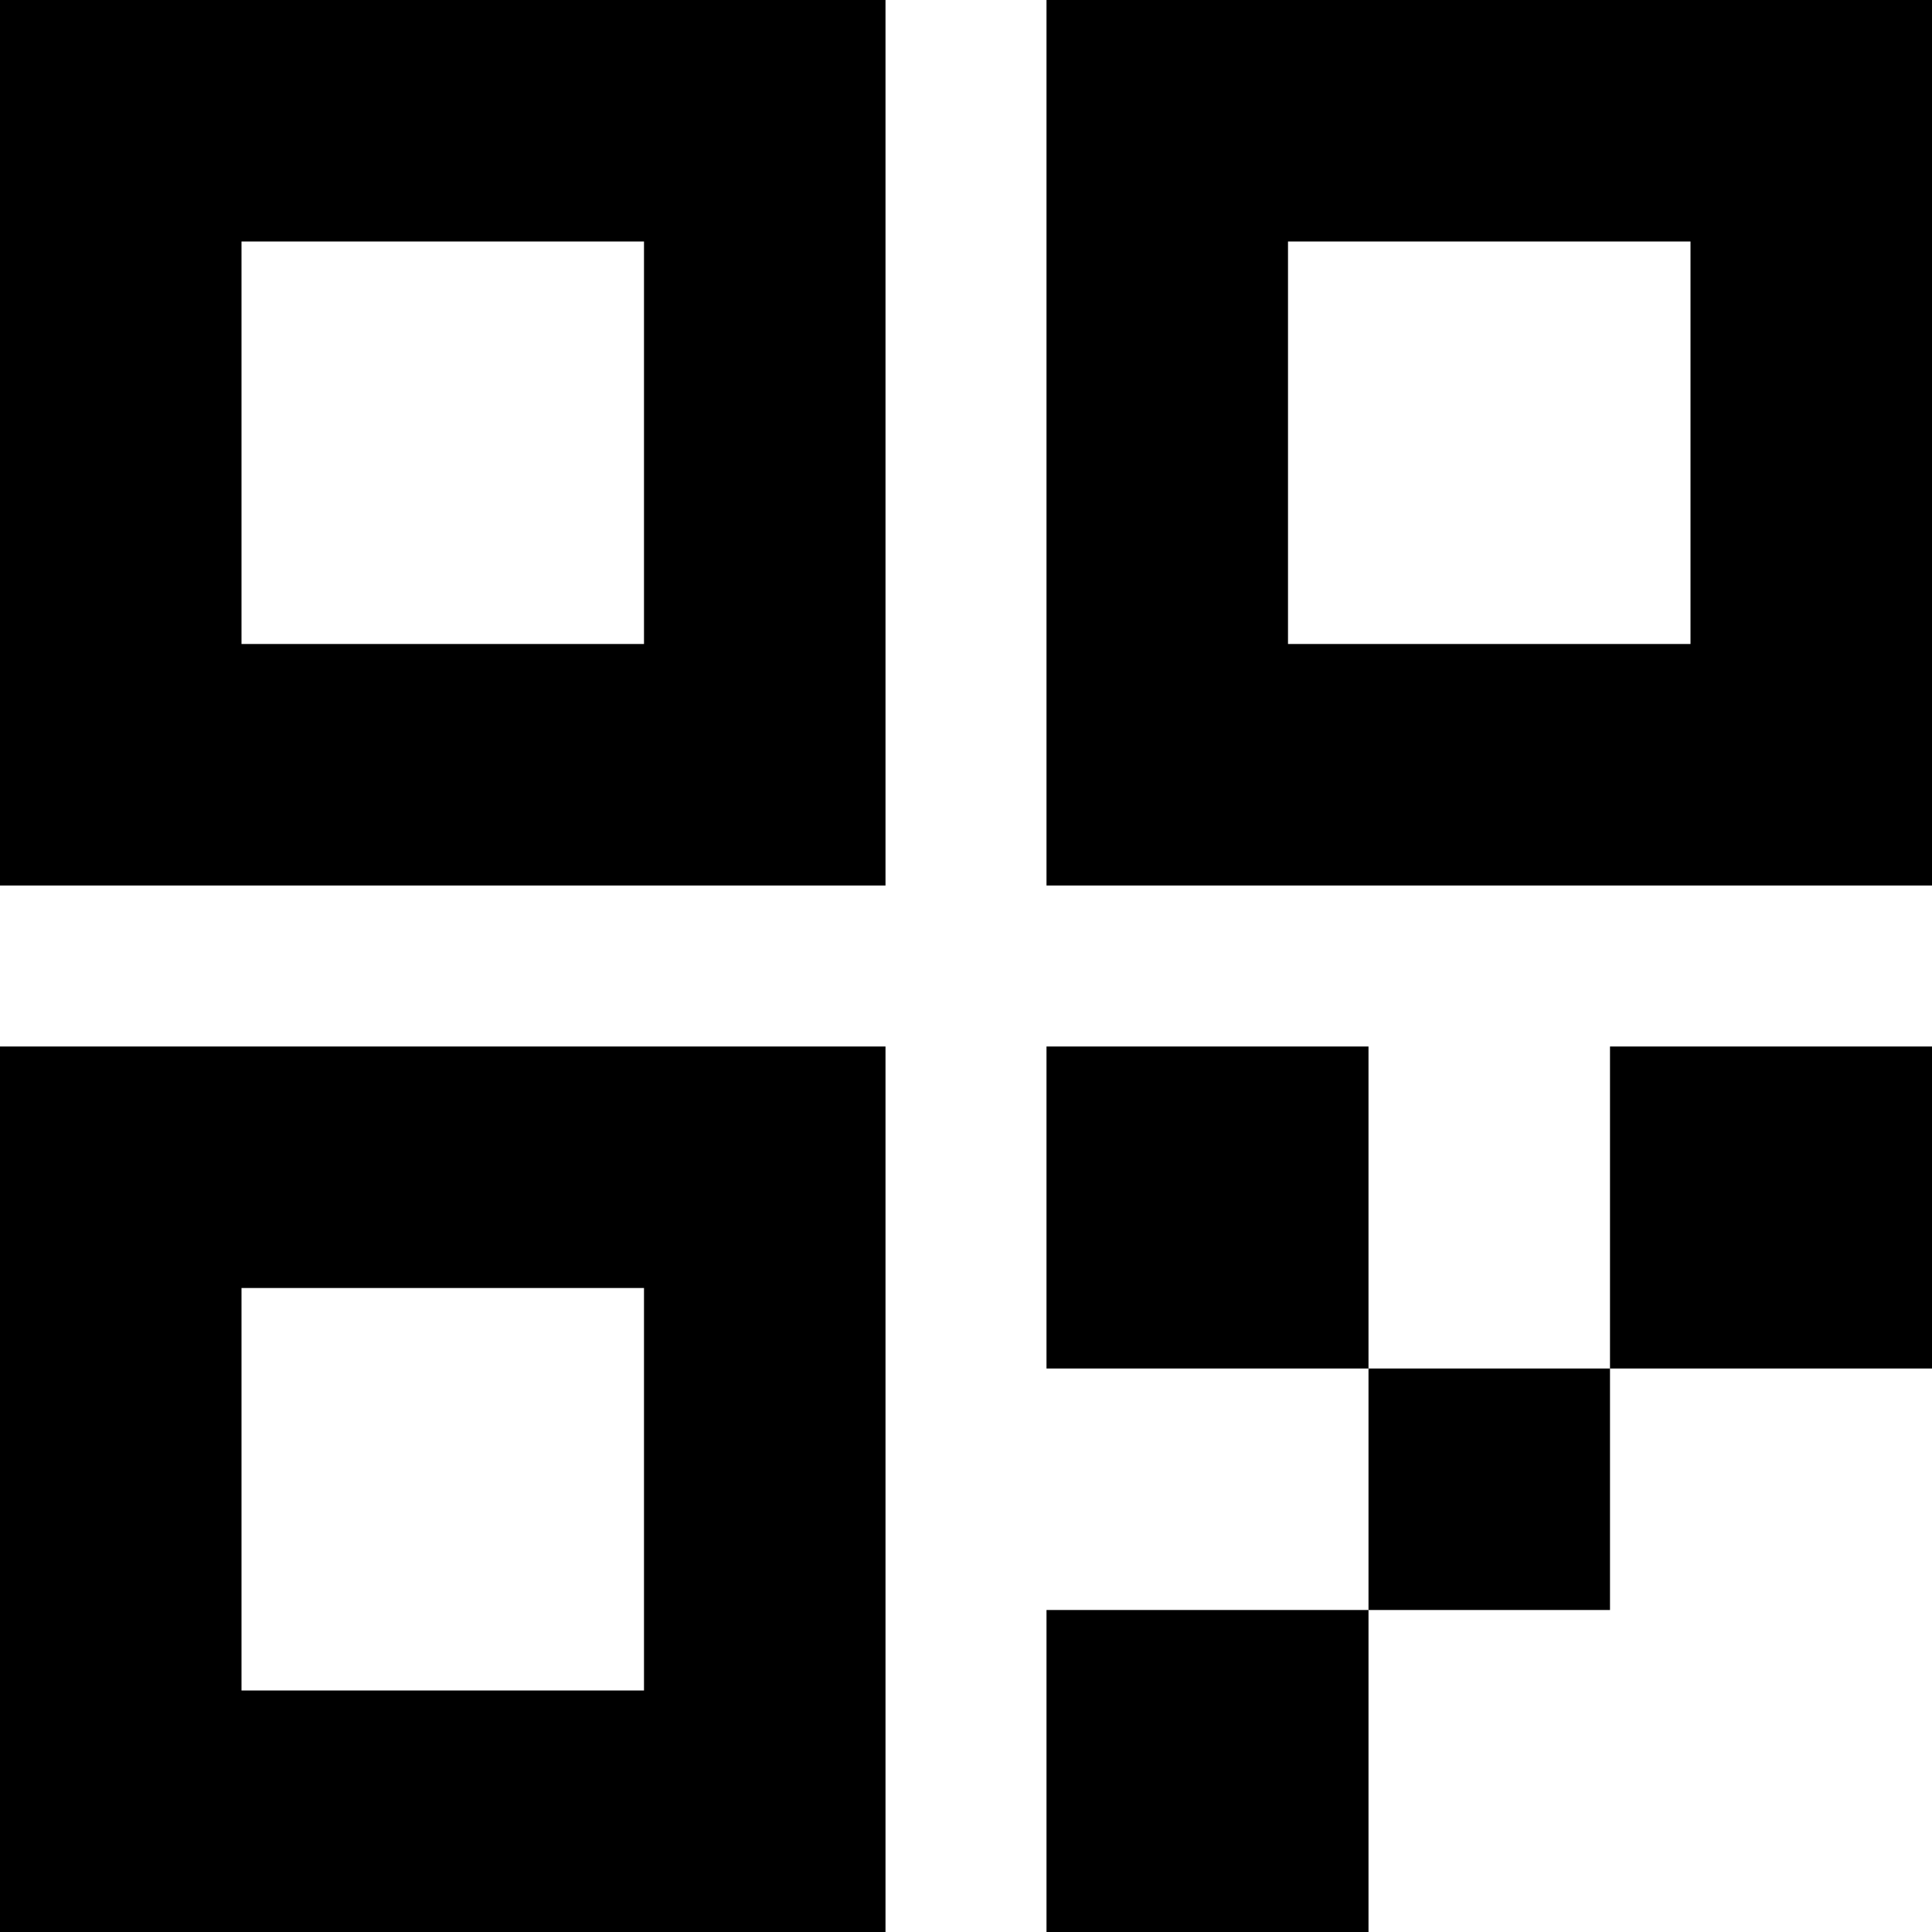 <?xml version="1.0" encoding="UTF-8"?>
<svg xmlns="http://www.w3.org/2000/svg" id="Layer_1" data-name="Layer 1" viewBox="0 0 24 24" width="512" height="512"><path d="M0,11H11V0H0V11ZM3,3h5v5H3V3ZM24,0H13V11h11V0Zm-3,8h-5V3h5v5ZM0,24H11V13H0v11Zm3-8h5v5H3v-5Zm10,4h4v4h-4v-4Zm11-7v4h-4v-4h4Zm-7,0v4h-4v-4h4Zm0,4h3v3h-3v-3Z"/></svg>
